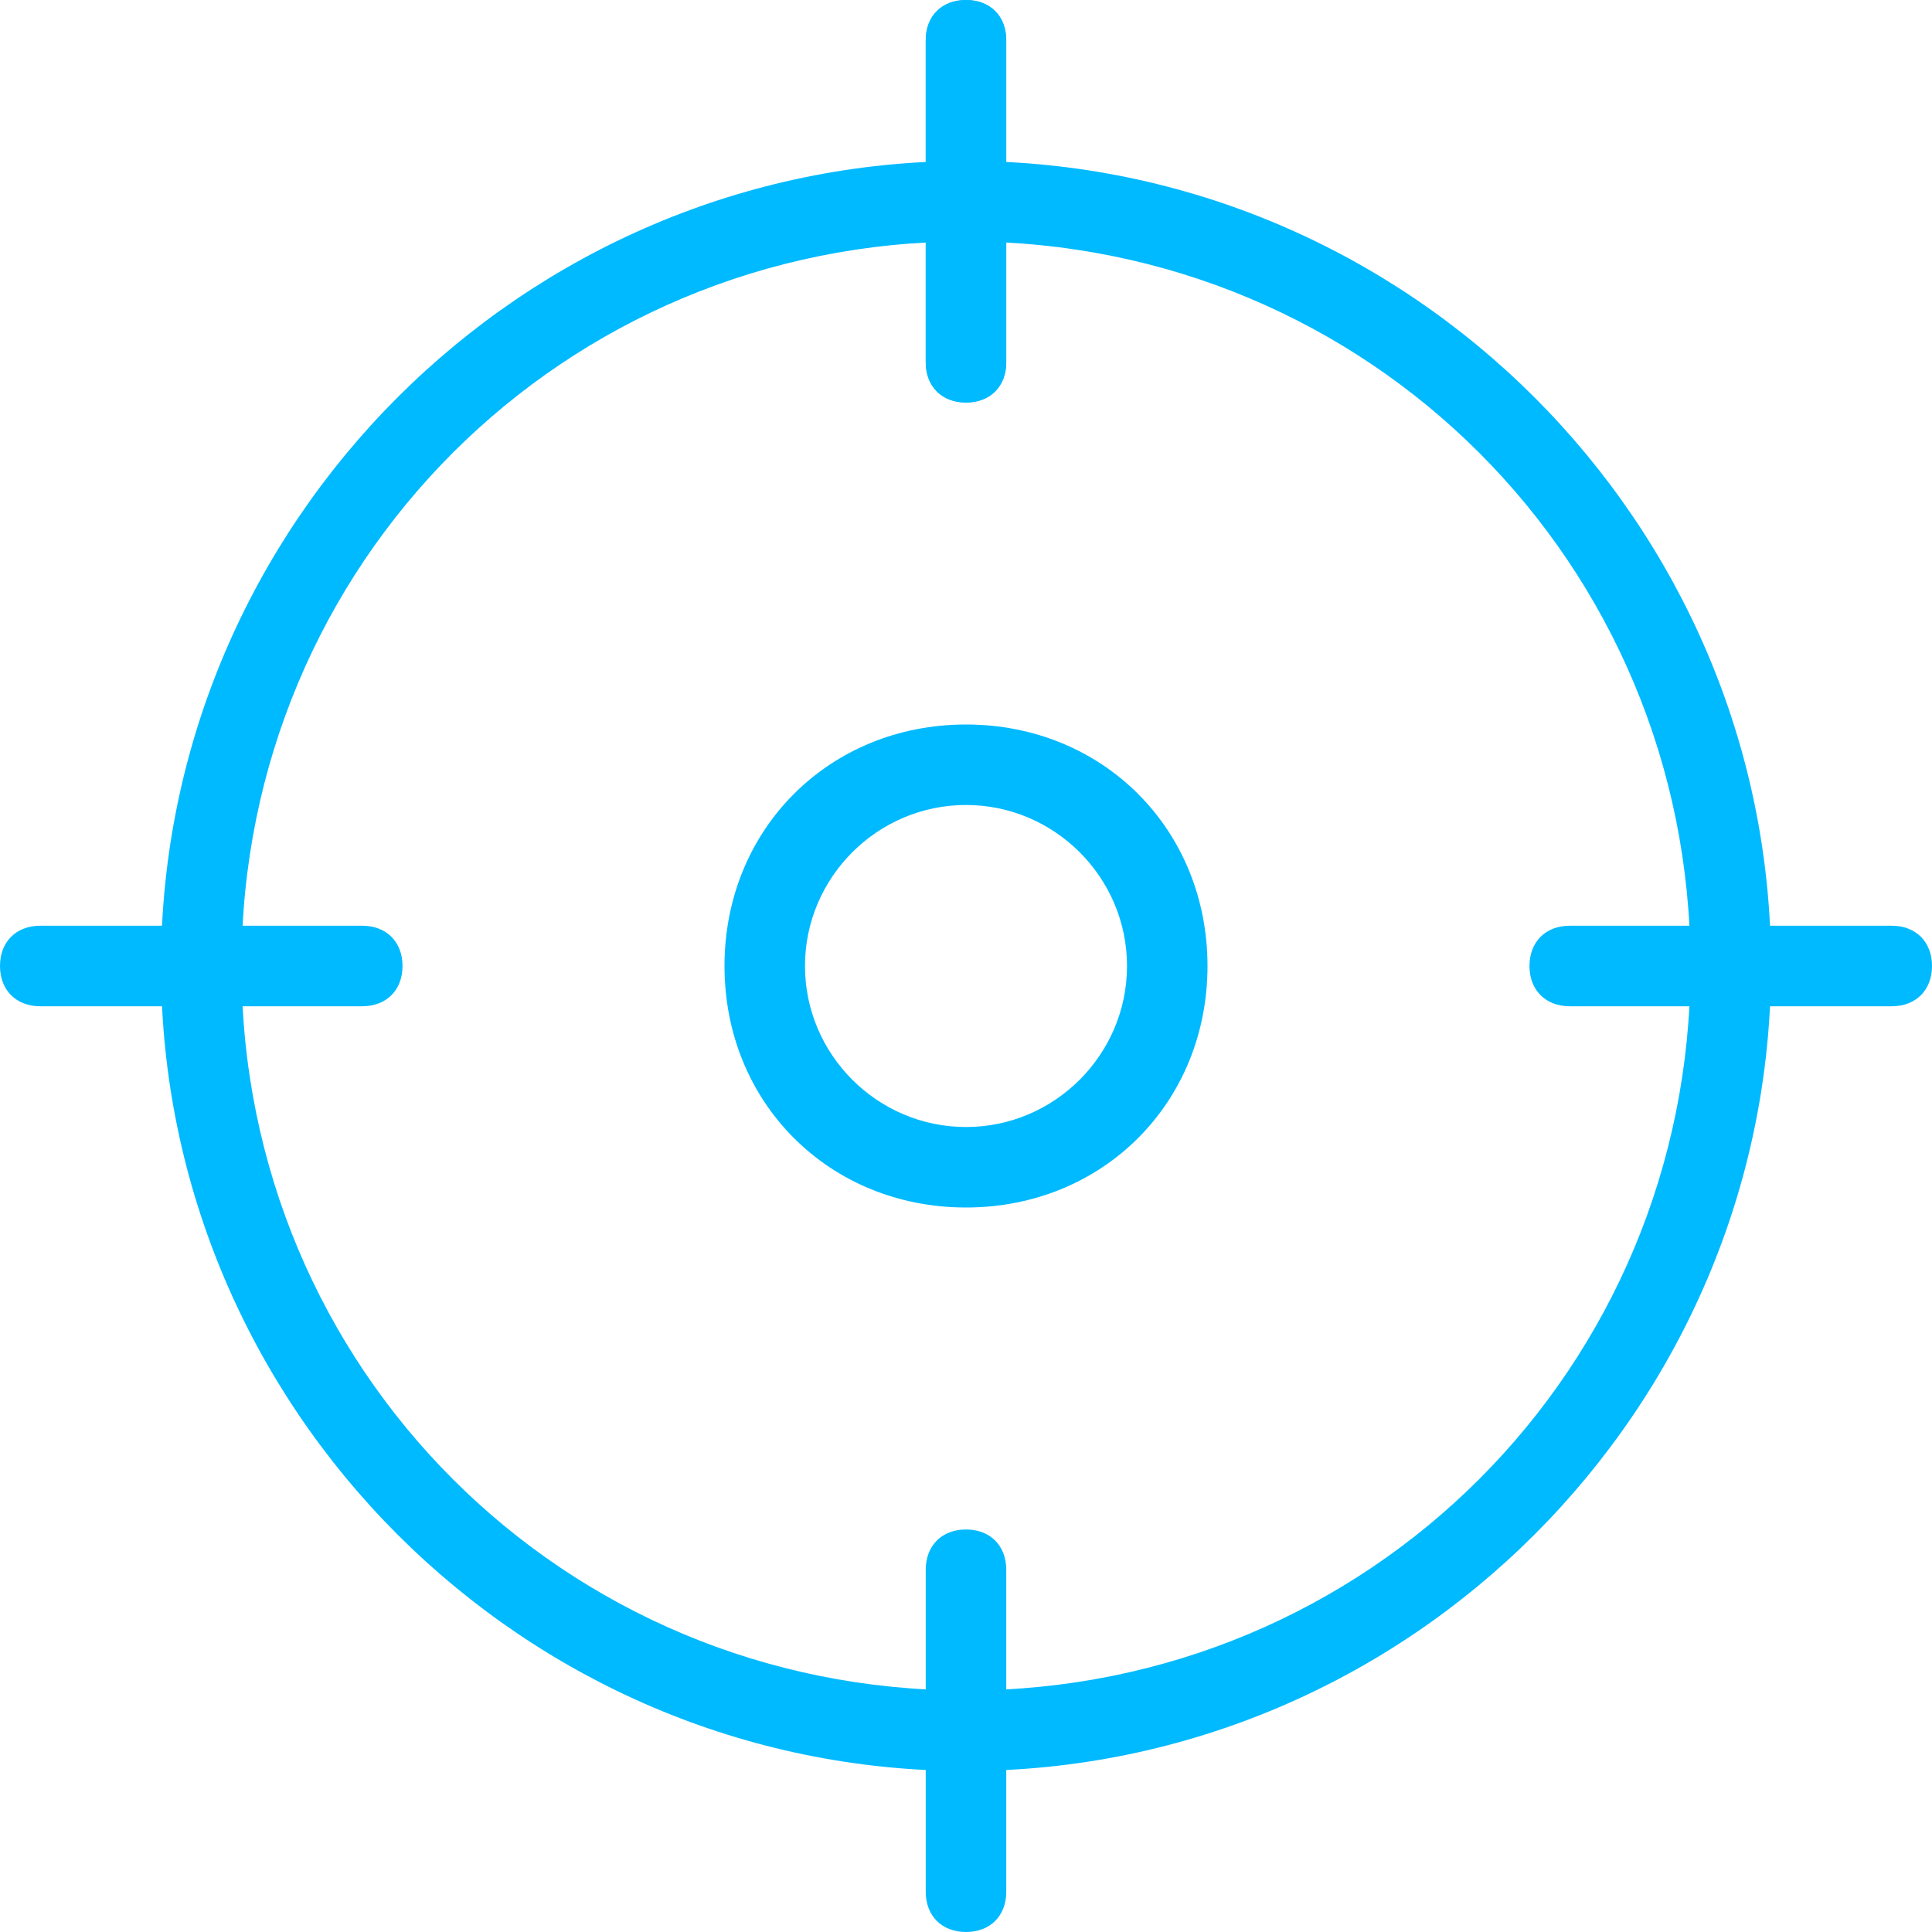 <svg width="50" height="50" viewBox="0 0 50 50" fill="none" xmlns="http://www.w3.org/2000/svg">
<g clip-path="url(#clip0_1698_264)">
<path d="M25 45.833C13.542 45.833 4.167 36.458 4.167 24.999C4.167 13.541 13.542 4.166 25 4.166C36.459 4.166 45.834 13.541 45.834 24.999C45.834 36.458 36.459 45.833 25 45.833ZM25 6.249C14.584 6.249 6.25 14.583 6.25 24.999C6.25 35.416 14.584 43.749 25 43.749C35.417 43.749 43.75 35.416 43.75 24.999C43.75 14.583 35.417 6.249 25 6.249Z" fill="#00BAFF"/>
<path d="M25 10.417C24.375 10.417 23.958 10 23.958 9.375V1.042C23.958 0.417 24.375 0 25 0C25.625 0 26.041 0.417 26.041 1.042V9.375C26.041 10 25.625 10.417 25 10.417Z" fill="#00BAFF"/>
<path d="M25 10.417C24.375 10.417 23.958 10 23.958 9.375V1.042C23.958 0.417 24.375 0 25 0C25.625 0 26.042 0.417 26.042 1.042V9.375C26.042 10 25.625 10.417 25 10.417ZM48.958 26.042H40.625C40 26.042 39.583 25.625 39.583 25C39.583 24.375 40 23.958 40.625 23.958H48.958C49.583 23.958 50 24.375 50 25C50 25.625 49.583 26.042 48.958 26.042ZM25 50C24.375 50 23.958 49.583 23.958 48.958V40.625C23.958 40 24.375 39.583 25 39.583C25.625 39.583 26.042 40 26.042 40.625V48.958C26.042 49.583 25.625 50 25 50ZM9.375 26.042H1.042C0.417 26.042 0 25.625 0 25C0 24.375 0.417 23.958 1.042 23.958H9.375C10 23.958 10.417 24.375 10.417 25C10.417 25.625 10 26.042 9.375 26.042ZM25 31.25C21.458 31.25 18.75 28.542 18.75 25C18.75 21.458 21.458 18.75 25 18.75C28.542 18.75 31.25 21.458 31.25 25C31.25 28.542 28.542 31.25 25 31.25ZM25 20.833C22.708 20.833 20.833 22.708 20.833 25C20.833 27.292 22.708 29.167 25 29.167C27.292 29.167 29.167 27.292 29.167 25C29.167 22.708 27.292 20.833 25 20.833Z" fill="#00BAFF"/>
</g>
<defs>
<clipPath id="clip0_1698_264">
<rect width="50" height="50" fill="white"/>
</clipPath>
</defs>
</svg>
